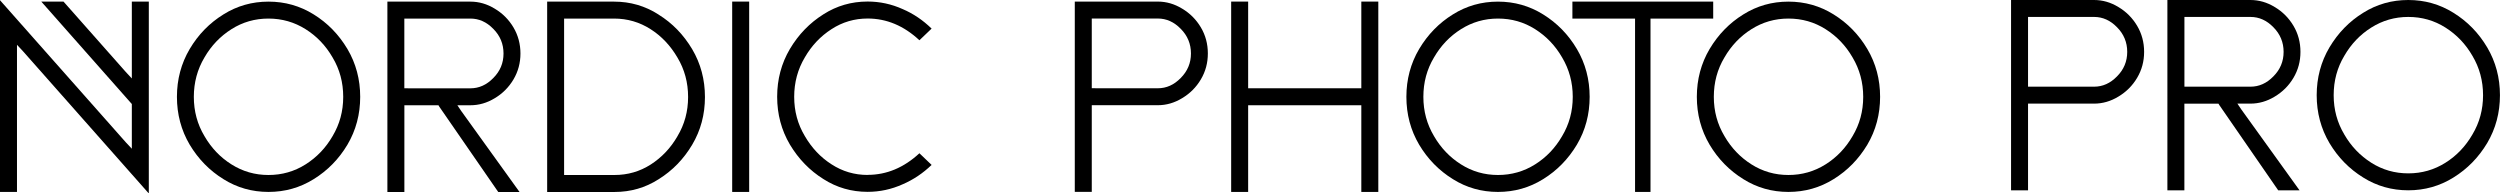 <?xml version="1.0" encoding="UTF-8"?> <svg xmlns="http://www.w3.org/2000/svg" id="Camada_2" data-name="Camada 2" viewBox="0 0 568.16 43.97"><defs><style> .cls-1 { stroke-width: 0px; } </style></defs><g id="Camada_1-2" data-name="Camada 1"><g><path class="cls-1" d="m457.04,0h18.87c1.93,0,3.77.53,5.51,1.59,1.79,1.06,3.21,2.49,4.27,4.27,1.06,1.79,1.59,3.76,1.59,5.93s-.53,4.11-1.59,5.9c-1.06,1.79-2.49,3.21-4.27,4.27-1.74,1.06-3.58,1.59-5.51,1.59h-15.01v19.7h-3.86V0Zm4.65,19.7h14.22c1.96,0,3.69-.78,5.2-2.33,1.55-1.55,2.33-3.41,2.33-5.58s-.78-4.06-2.33-5.61c-1.51-1.55-3.24-2.33-5.2-2.33h-15.01v15.84h.8Z"></path><path class="cls-1" d="m522.61,43.26h-4.85l-13.39-19.38-.19-.32h-7.75v19.7h-3.86V0h18.87c1.93,0,3.77.53,5.51,1.59,1.79,1.06,3.21,2.49,4.27,4.27s1.59,3.76,1.59,5.93-.53,4.11-1.59,5.9-2.49,3.21-4.27,4.27c-1.74,1.06-3.58,1.59-5.51,1.59h-2.96l.86,1.28,13.26,18.42Zm-26.17-39.4v15.84h15.01c1.96,0,3.69-.78,5.2-2.33,1.55-1.55,2.33-3.41,2.33-5.58s-.78-4.06-2.33-5.61c-1.51-1.55-3.24-2.33-5.2-2.33h-15.01Z"></path><path class="cls-1" d="m537.08,2.9c3.08-1.93,6.49-2.9,10.23-2.9s7.16.97,10.26,2.9c3.17,1.96,5.73,4.58,7.68,7.87,1.93,3.27,2.9,6.9,2.9,10.87s-.97,7.6-2.9,10.87c-1.96,3.27-4.52,5.89-7.68,7.84-3.1,1.93-6.52,2.9-10.26,2.9s-7.15-.97-10.23-2.9c-3.17-1.96-5.73-4.57-7.68-7.84-1.93-3.27-2.9-6.9-2.9-10.87s.97-7.6,2.9-10.87c1.96-3.29,4.52-5.92,7.68-7.87Zm1.82,34.08c2.55,1.62,5.35,2.42,8.42,2.42s5.9-.81,8.45-2.42c2.53-1.59,4.57-3.73,6.12-6.41,1.62-2.7,2.42-5.67,2.42-8.93s-.81-6.26-2.42-8.96c-1.55-2.68-3.59-4.81-6.12-6.41-2.55-1.62-5.37-2.42-8.45-2.42s-5.87.81-8.42,2.42c-2.53,1.59-4.57,3.73-6.12,6.41-1.62,2.7-2.42,5.68-2.42,8.96s.81,6.23,2.42,8.93c1.55,2.68,3.59,4.81,6.12,6.41Z"></path></g><g><path class="cls-1" d="m244.26.36h18.87c1.93,0,3.77.53,5.51,1.59,1.79,1.06,3.21,2.49,4.27,4.27s1.59,3.76,1.59,5.93-.53,4.11-1.59,5.9-2.49,3.21-4.27,4.27c-1.74,1.06-3.58,1.59-5.51,1.59h-15.01v19.7h-3.86V.36Zm4.65,19.7h14.22c1.96,0,3.69-.78,5.2-2.33,1.55-1.55,2.33-3.41,2.33-5.58s-.78-4.06-2.33-5.61c-1.51-1.55-3.24-2.33-5.2-2.33h-15.01v15.84h.8Z"></path><path class="cls-1" d="m309.38,20.06V.36h3.86v43.26h-3.86v-19.7h-25.72v19.7h-3.86V.36h3.86v19.7h25.72Z"></path><path class="cls-1" d="m330.2,3.27c3.08-1.93,6.49-2.9,10.23-2.9s7.16.97,10.26,2.9c3.17,1.96,5.73,4.58,7.68,7.87,1.93,3.27,2.9,6.9,2.9,10.87s-.97,7.6-2.9,10.87c-1.96,3.27-4.52,5.89-7.68,7.84-3.1,1.93-6.52,2.9-10.26,2.9s-7.15-.97-10.23-2.9c-3.17-1.96-5.73-4.57-7.68-7.84-1.93-3.27-2.9-6.9-2.9-10.87s.97-7.6,2.9-10.87c1.96-3.29,4.52-5.92,7.68-7.87Zm1.82,34.08c2.55,1.62,5.35,2.42,8.42,2.42s5.9-.81,8.45-2.42c2.53-1.59,4.57-3.73,6.12-6.41,1.62-2.7,2.42-5.67,2.42-8.93s-.81-6.26-2.42-8.96c-1.55-2.68-3.59-4.81-6.12-6.41-2.55-1.62-5.37-2.42-8.45-2.42s-5.87.81-8.42,2.42c-2.53,1.59-4.57,3.73-6.12,6.41-1.62,2.7-2.42,5.68-2.42,8.96s.81,6.23,2.42,8.93c1.55,2.68,3.59,4.81,6.12,6.41Z"></path><path class="cls-1" d="m370.9,4.22h-13.55V.36h32v3.86h-14.25v39.4h-3.51V4.22h-.7Z"></path><path class="cls-1" d="m396.21,3.27c3.08-1.93,6.49-2.9,10.23-2.9s7.16.97,10.26,2.9c3.17,1.96,5.73,4.58,7.68,7.87,1.93,3.27,2.9,6.9,2.9,10.87s-.97,7.6-2.9,10.87c-1.96,3.27-4.52,5.89-7.68,7.84-3.1,1.93-6.52,2.9-10.26,2.9s-7.15-.97-10.23-2.9c-3.17-1.96-5.73-4.57-7.68-7.84-1.93-3.27-2.9-6.9-2.9-10.87s.97-7.6,2.9-10.87c1.96-3.29,4.52-5.92,7.68-7.87Zm1.82,34.08c2.55,1.62,5.35,2.42,8.42,2.42s5.9-.81,8.45-2.42c2.53-1.59,4.57-3.73,6.12-6.41,1.62-2.7,2.42-5.67,2.42-8.93s-.81-6.26-2.42-8.96c-1.55-2.68-3.59-4.81-6.12-6.41-2.55-1.62-5.37-2.42-8.45-2.42s-5.87.81-8.42,2.42c-2.53,1.59-4.57,3.73-6.12,6.41-1.62,2.7-2.42,5.68-2.42,8.96s.81,6.23,2.42,8.93c1.55,2.68,3.59,4.81,6.12,6.41Z"></path></g><g><polygon class="cls-1" points="29.96 17.83 28.59 16.36 14.43 .36 9.38 .36 29.96 23.64 29.96 31.79 29.96 33.8 28.59 32.34 0 .05 0 43.62 3.86 43.62 3.86 12.19 3.86 10.18 5.23 11.65 33.82 43.97 33.82 28 33.82 22.16 33.82 .36 29.96 .36 29.96 17.83"></polygon><path class="cls-1" d="m71.28,3.27c-3.1-1.93-6.52-2.9-10.26-2.9s-7.15.97-10.23,2.9c-3.17,1.96-5.73,4.58-7.68,7.87-1.93,3.27-2.9,6.9-2.9,10.87s.97,7.6,2.9,10.87c1.96,3.27,4.52,5.89,7.68,7.84,3.08,1.93,6.49,2.9,10.23,2.9s7.16-.97,10.26-2.9c3.17-1.96,5.73-4.57,7.68-7.84,1.93-3.27,2.9-6.9,2.9-10.87s-.97-7.6-2.9-10.87c-1.96-3.29-4.52-5.92-7.68-7.87Zm4.3,27.67c-1.55,2.68-3.59,4.81-6.12,6.41-2.55,1.62-5.37,2.42-8.45,2.42s-5.87-.81-8.42-2.42c-2.53-1.59-4.57-3.73-6.12-6.41-1.62-2.7-2.42-5.67-2.42-8.93s.81-6.26,2.42-8.96c1.55-2.68,3.59-4.81,6.12-6.41,2.55-1.62,5.35-2.42,8.42-2.42s5.9.81,8.45,2.42c2.53,1.59,4.57,3.73,6.12,6.41,1.62,2.7,2.42,5.68,2.42,8.96s-.81,6.23-2.42,8.93Z"></path><path class="cls-1" d="m106.91,23.92c1.93,0,3.77-.53,5.51-1.59,1.79-1.06,3.21-2.49,4.27-4.27,1.06-1.79,1.59-3.75,1.59-5.9s-.53-4.14-1.59-5.93c-1.06-1.79-2.49-3.21-4.27-4.27-1.74-1.06-3.58-1.59-5.51-1.59h-18.87v43.26h3.86v-19.7h7.75l.19.32,13.39,19.38h4.84l-13.26-18.42-.86-1.28h2.96Zm-14.22-3.86h-.8V4.22h15.01c1.96,0,3.69.78,5.2,2.33,1.55,1.55,2.33,3.42,2.33,5.61s-.78,4.03-2.33,5.58c-1.51,1.55-3.24,2.33-5.2,2.33h-14.22Z"></path><path class="cls-1" d="m149.66,3.3c-3.04-1.95-6.41-2.93-10.1-2.93h-15.21v43.26h15.3c3.68,0,7.02-.97,10.04-2.9,3.14-1.96,5.68-4.57,7.62-7.84,1.93-3.25,2.9-6.86,2.9-10.84s-.97-7.6-2.9-10.87c-1.96-3.29-4.5-5.92-7.65-7.87Zm4.3,27.67c-1.55,2.68-3.57,4.81-6.06,6.41s-5.24,2.39-8.26,2.39h-11.44V4.22h11.35c3.04,0,5.81.81,8.32,2.42,2.49,1.59,4.51,3.74,6.09,6.44,1.62,2.7,2.42,5.69,2.42,8.96s-.81,6.25-2.42,8.92Z"></path><rect class="cls-1" x="166.4" y=".36" width="3.86" height="43.26"></rect><path class="cls-1" d="m197.19,39.76c-3,0-5.74-.81-8.22-2.42-2.49-1.59-4.5-3.73-6.06-6.41-1.62-2.7-2.42-5.67-2.42-8.93s.81-6.26,2.42-8.96c1.55-2.68,3.57-4.81,6.06-6.41,2.49-1.62,5.23-2.42,8.22-2.42,4.31,0,8.23,1.65,11.76,4.94l2.77-2.65c-1.96-1.91-4.14-3.39-6.57-4.43-2.55-1.15-5.21-1.72-7.97-1.72-3.68,0-7.02.97-10.04,2.9-3.12,1.96-5.66,4.58-7.62,7.87-1.93,3.27-2.9,6.9-2.9,10.87s.97,7.6,2.9,10.87c1.96,3.27,4.5,5.89,7.62,7.84,3.02,1.93,6.36,2.9,10.04,2.9,2.76,0,5.42-.57,7.97-1.72,2.42-1.04,4.61-2.51,6.57-4.4l-2.77-2.65c-3.53,3.27-7.45,4.91-11.76,4.91Z"></path></g></g></svg> 
